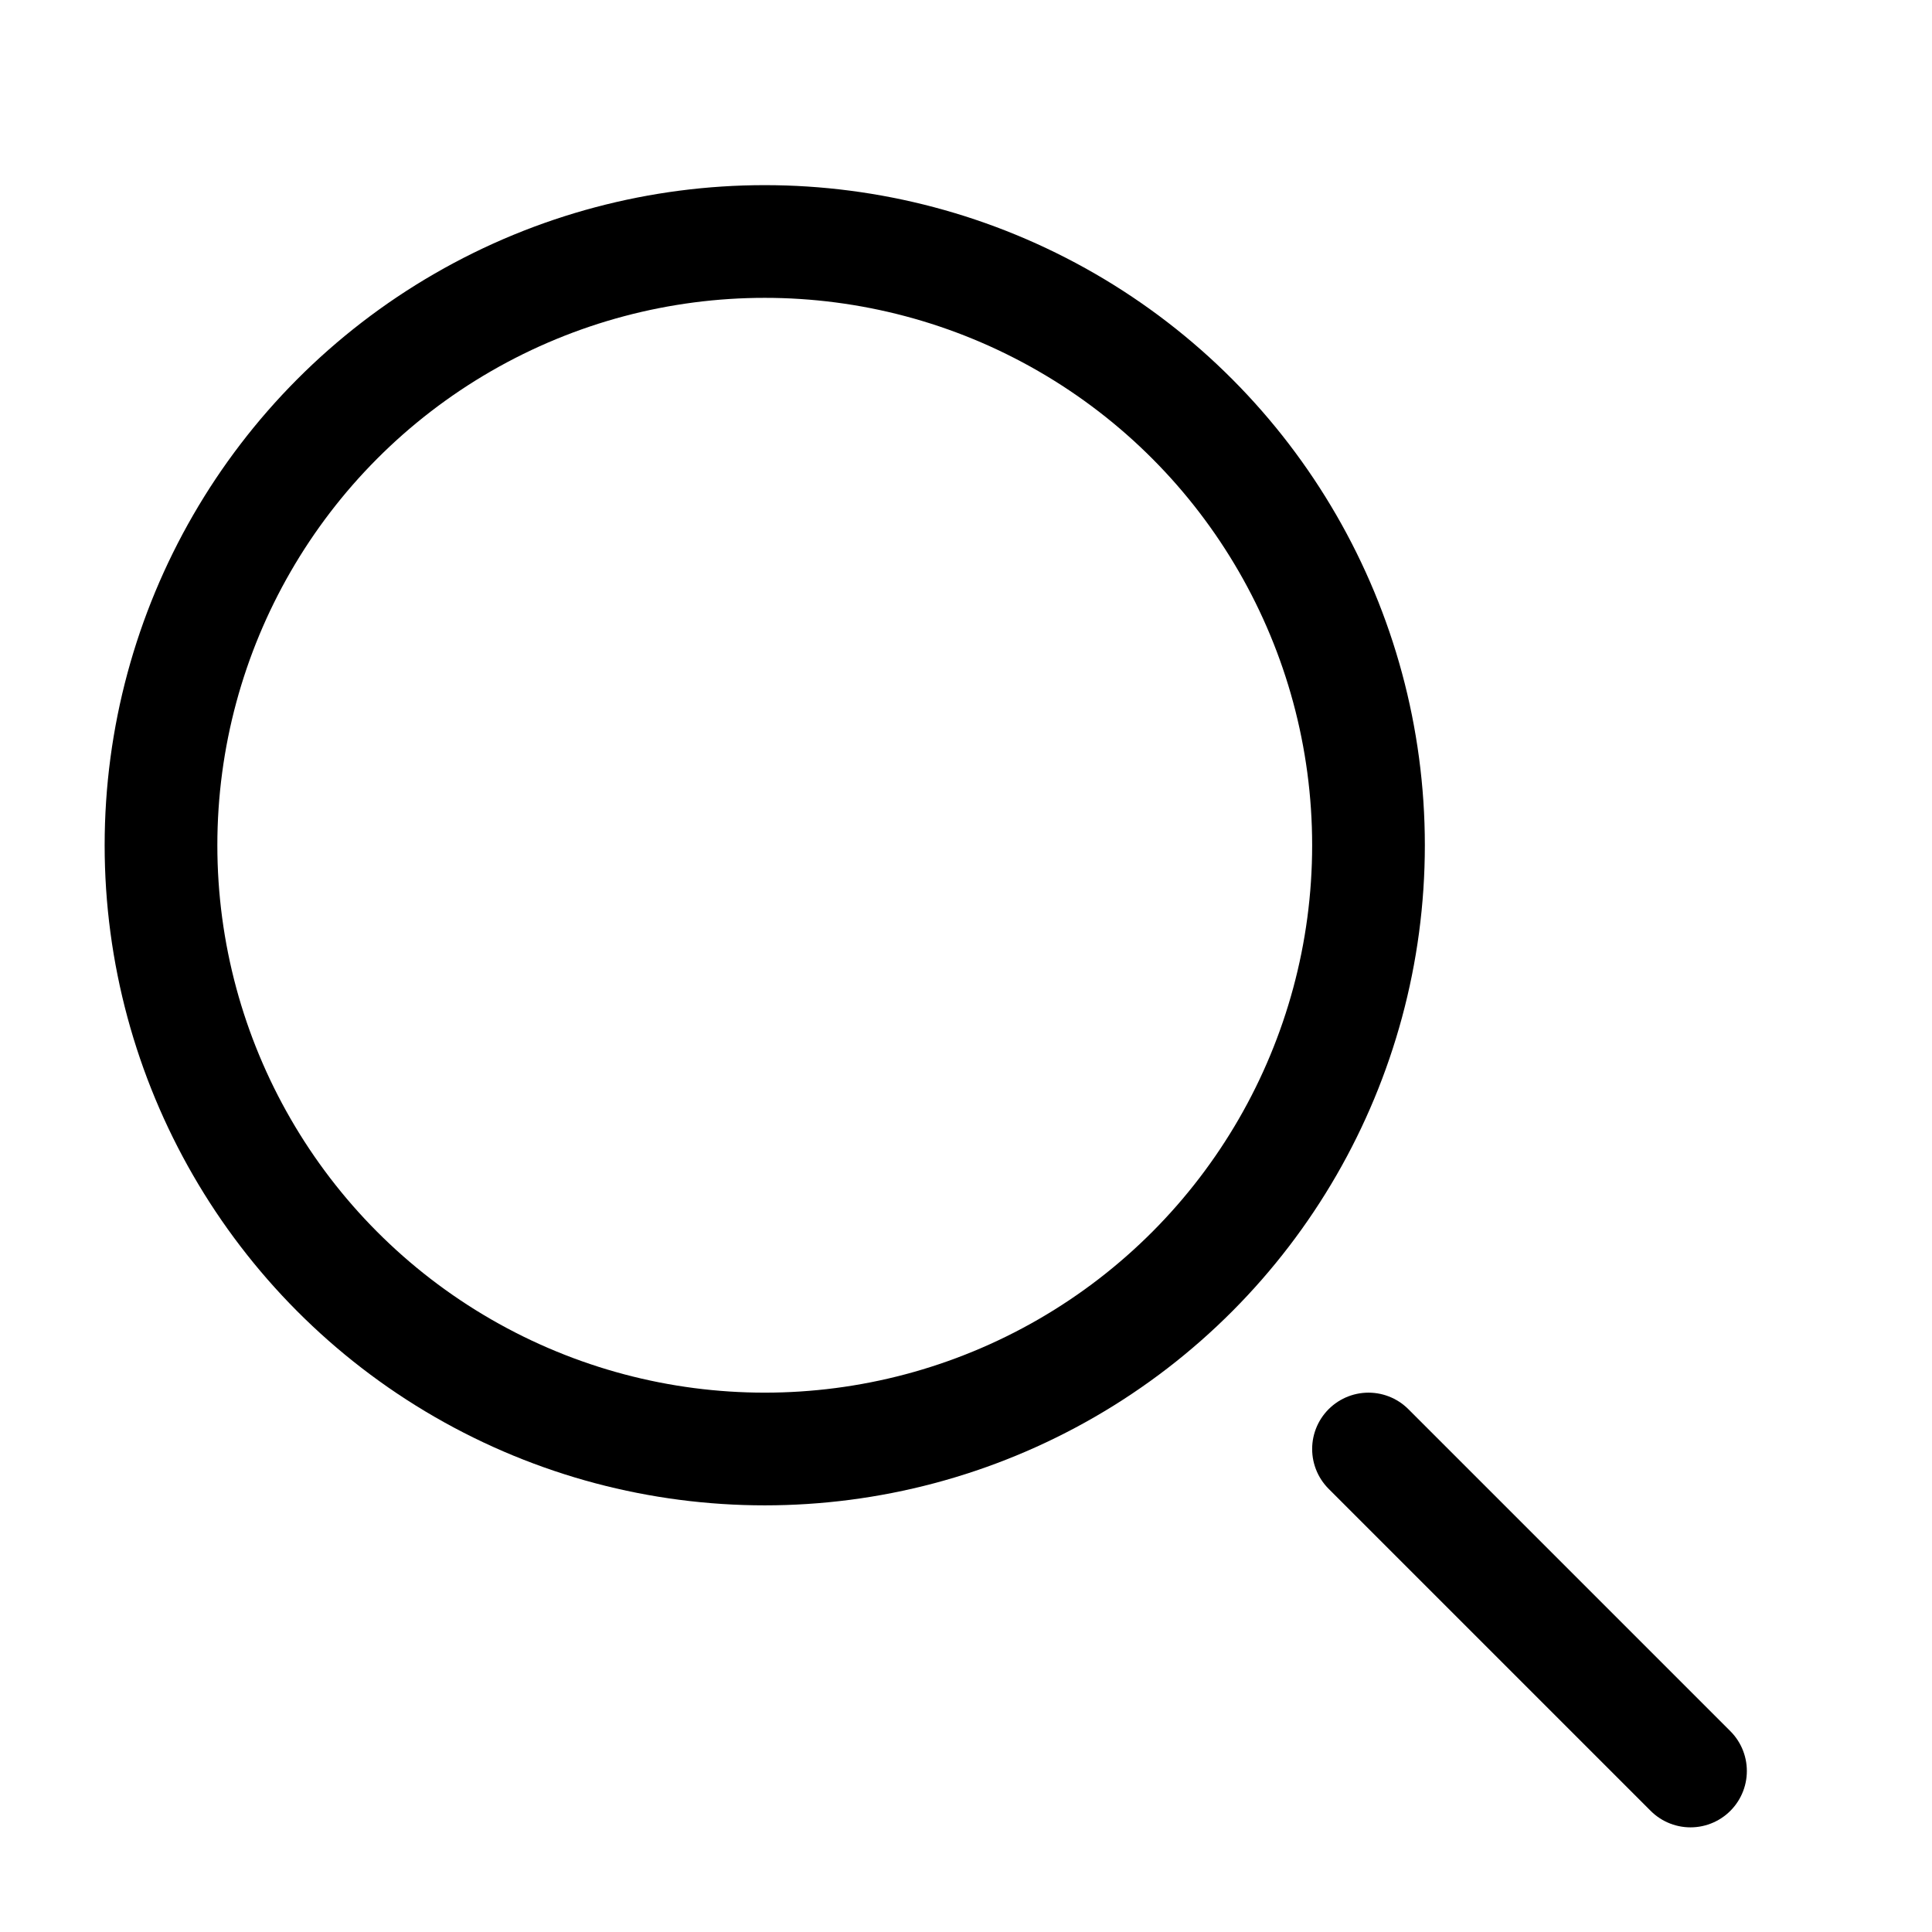 <svg width="24" height="24" viewBox="0 0 24 24" fill="none" xmlns="http://www.w3.org/2000/svg">
<circle cx="9.5" cy="10.5" r="7.5" stroke="black" style="stroke:black;stroke-opacity:1;" stroke-width="1.4"/>
<path d="M21 22L17 18" stroke="black" style="stroke:black;stroke-opacity:1;" stroke-width="1.4" stroke-linecap="round"/>
</svg>

